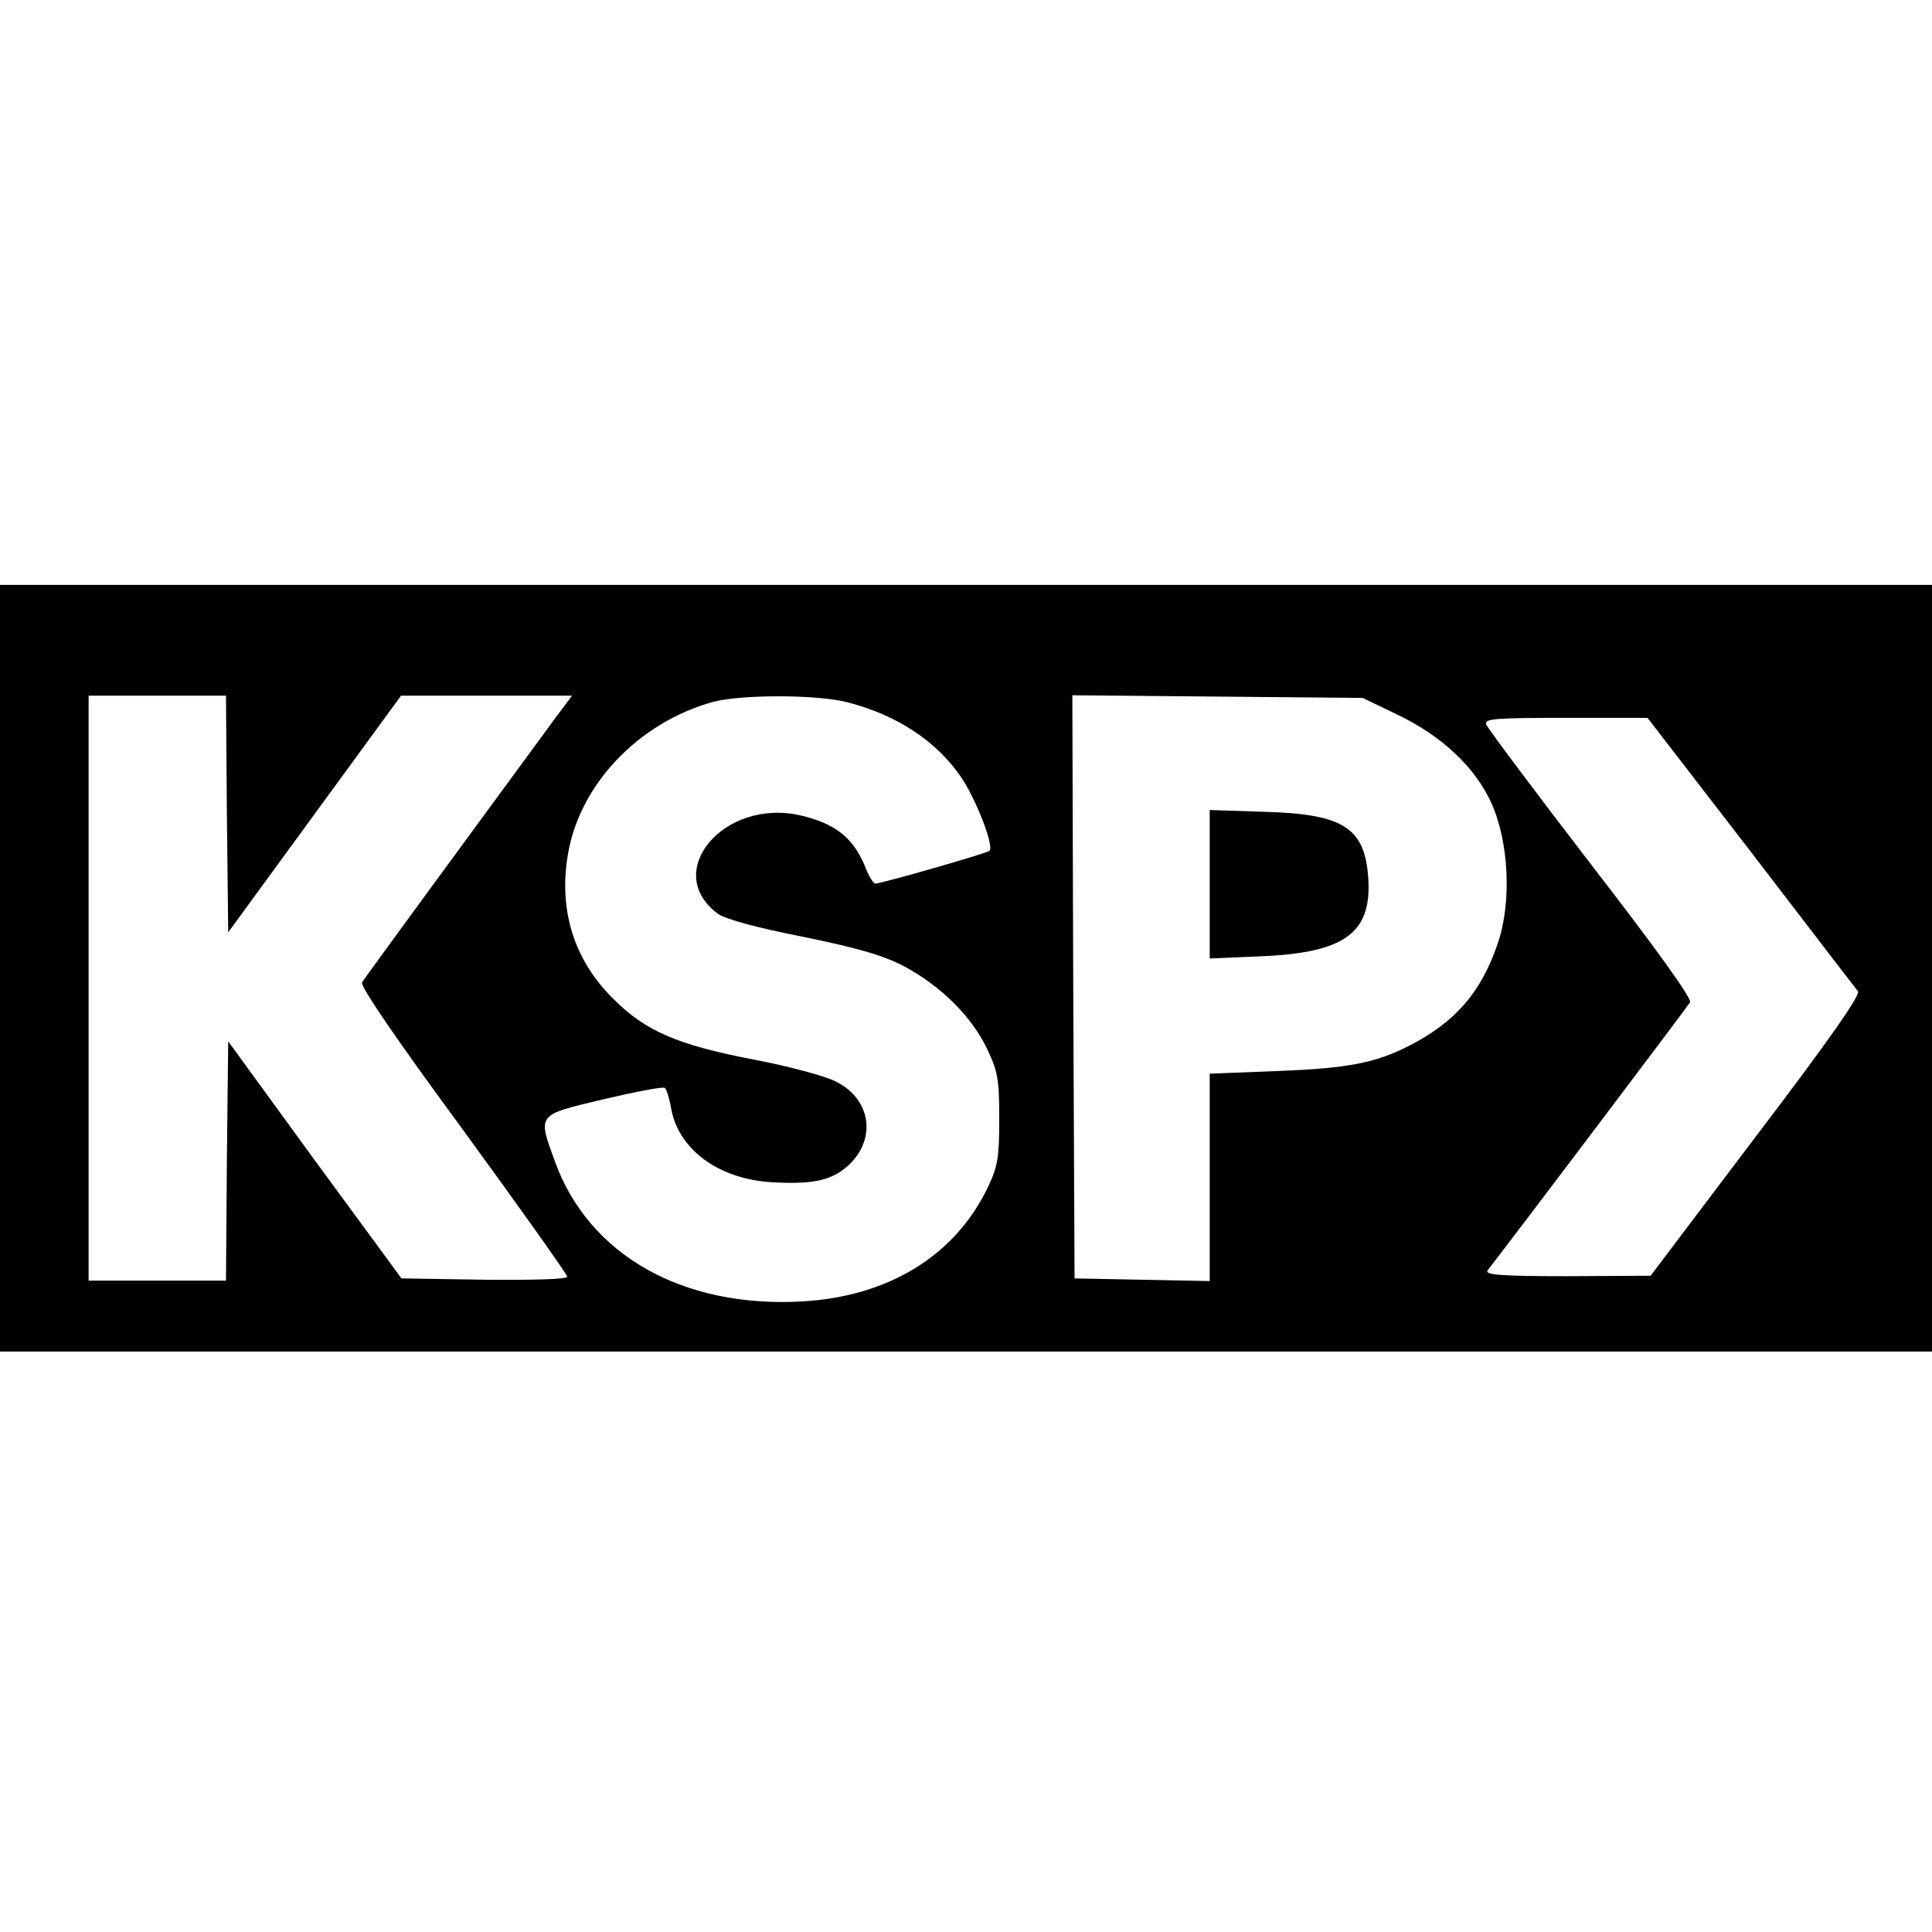 <?xml version="1.0" standalone="no"?>
<!DOCTYPE svg PUBLIC "-//W3C//DTD SVG 20010904//EN"
 "http://www.w3.org/TR/2001/REC-SVG-20010904/DTD/svg10.dtd">
<svg version="1.0" xmlns="http://www.w3.org/2000/svg"
 width="436pt" height="436pt" viewBox="0 0 436 436"
 preserveAspectRatio="xMidYMid meet">
<g transform="translate(0,436) scale(0.1,-0.1)"
fill="#000000" stroke="none">
<path d="M0 2175 l0 -865 2180 0 2180 0 0 865 0 865 -2180 0 -2180 0 0 -865z
m512 348 l3 -267 195 267 195 267 193 0 193 0 -39 -52 c-191 -260 -429 -585
-435 -595 -5 -8 83 -136 228 -333 129 -177 235 -326 235 -331 0 -6 -72 -8
-187 -7 l-187 3 -196 267 -195 268 -3 -270 -2 -270 -155 0 -155 0 0 660 0 660
155 0 155 0 2 -267z m1401 252 c112 -29 201 -88 256 -169 34 -50 75 -156 64
-166 -7 -6 -233 -71 -257 -74 -4 -1 -13 13 -20 29 -27 72 -68 106 -150 125
-173 39 -313 -128 -186 -222 16 -12 89 -32 192 -52 126 -26 181 -42 229 -67
82 -44 153 -114 187 -187 24 -50 27 -69 27 -157 0 -87 -3 -107 -26 -155 -74
-154 -224 -246 -419 -257 -269 -15 -480 104 -557 314 -40 110 -43 106 108 142
72 17 135 29 139 26 4 -2 10 -22 14 -43 15 -95 107 -163 228 -170 89 -5 131 3
168 34 69 59 58 152 -23 193 -23 12 -107 35 -187 50 -171 33 -243 64 -315 136
-89 87 -124 199 -104 323 25 160 159 301 328 348 65 17 235 17 304 -1z m1239
-27 c101 -48 177 -119 214 -201 39 -87 46 -223 14 -316 -37 -110 -96 -178
-200 -231 -76 -39 -139 -51 -297 -57 l-153 -6 0 -234 0 -234 -152 3 -153 3 -3
658 -2 658 327 -3 328 -3 77 -37z m799 -310 c128 -167 236 -308 242 -315 6 -8
-64 -109 -230 -327 l-238 -315 -189 -1 c-149 0 -186 3 -179 13 63 81 451 595
457 605 5 8 -75 119 -224 312 -127 165 -233 307 -236 315 -5 13 18 15 179 15
l185 0 233 -302z"/>
<path d="M2730 2364 l0 -167 118 5 c185 8 247 52 240 173 -7 117 -55 148 -235
153 l-123 4 0 -168z"/>
</g>
</svg>
